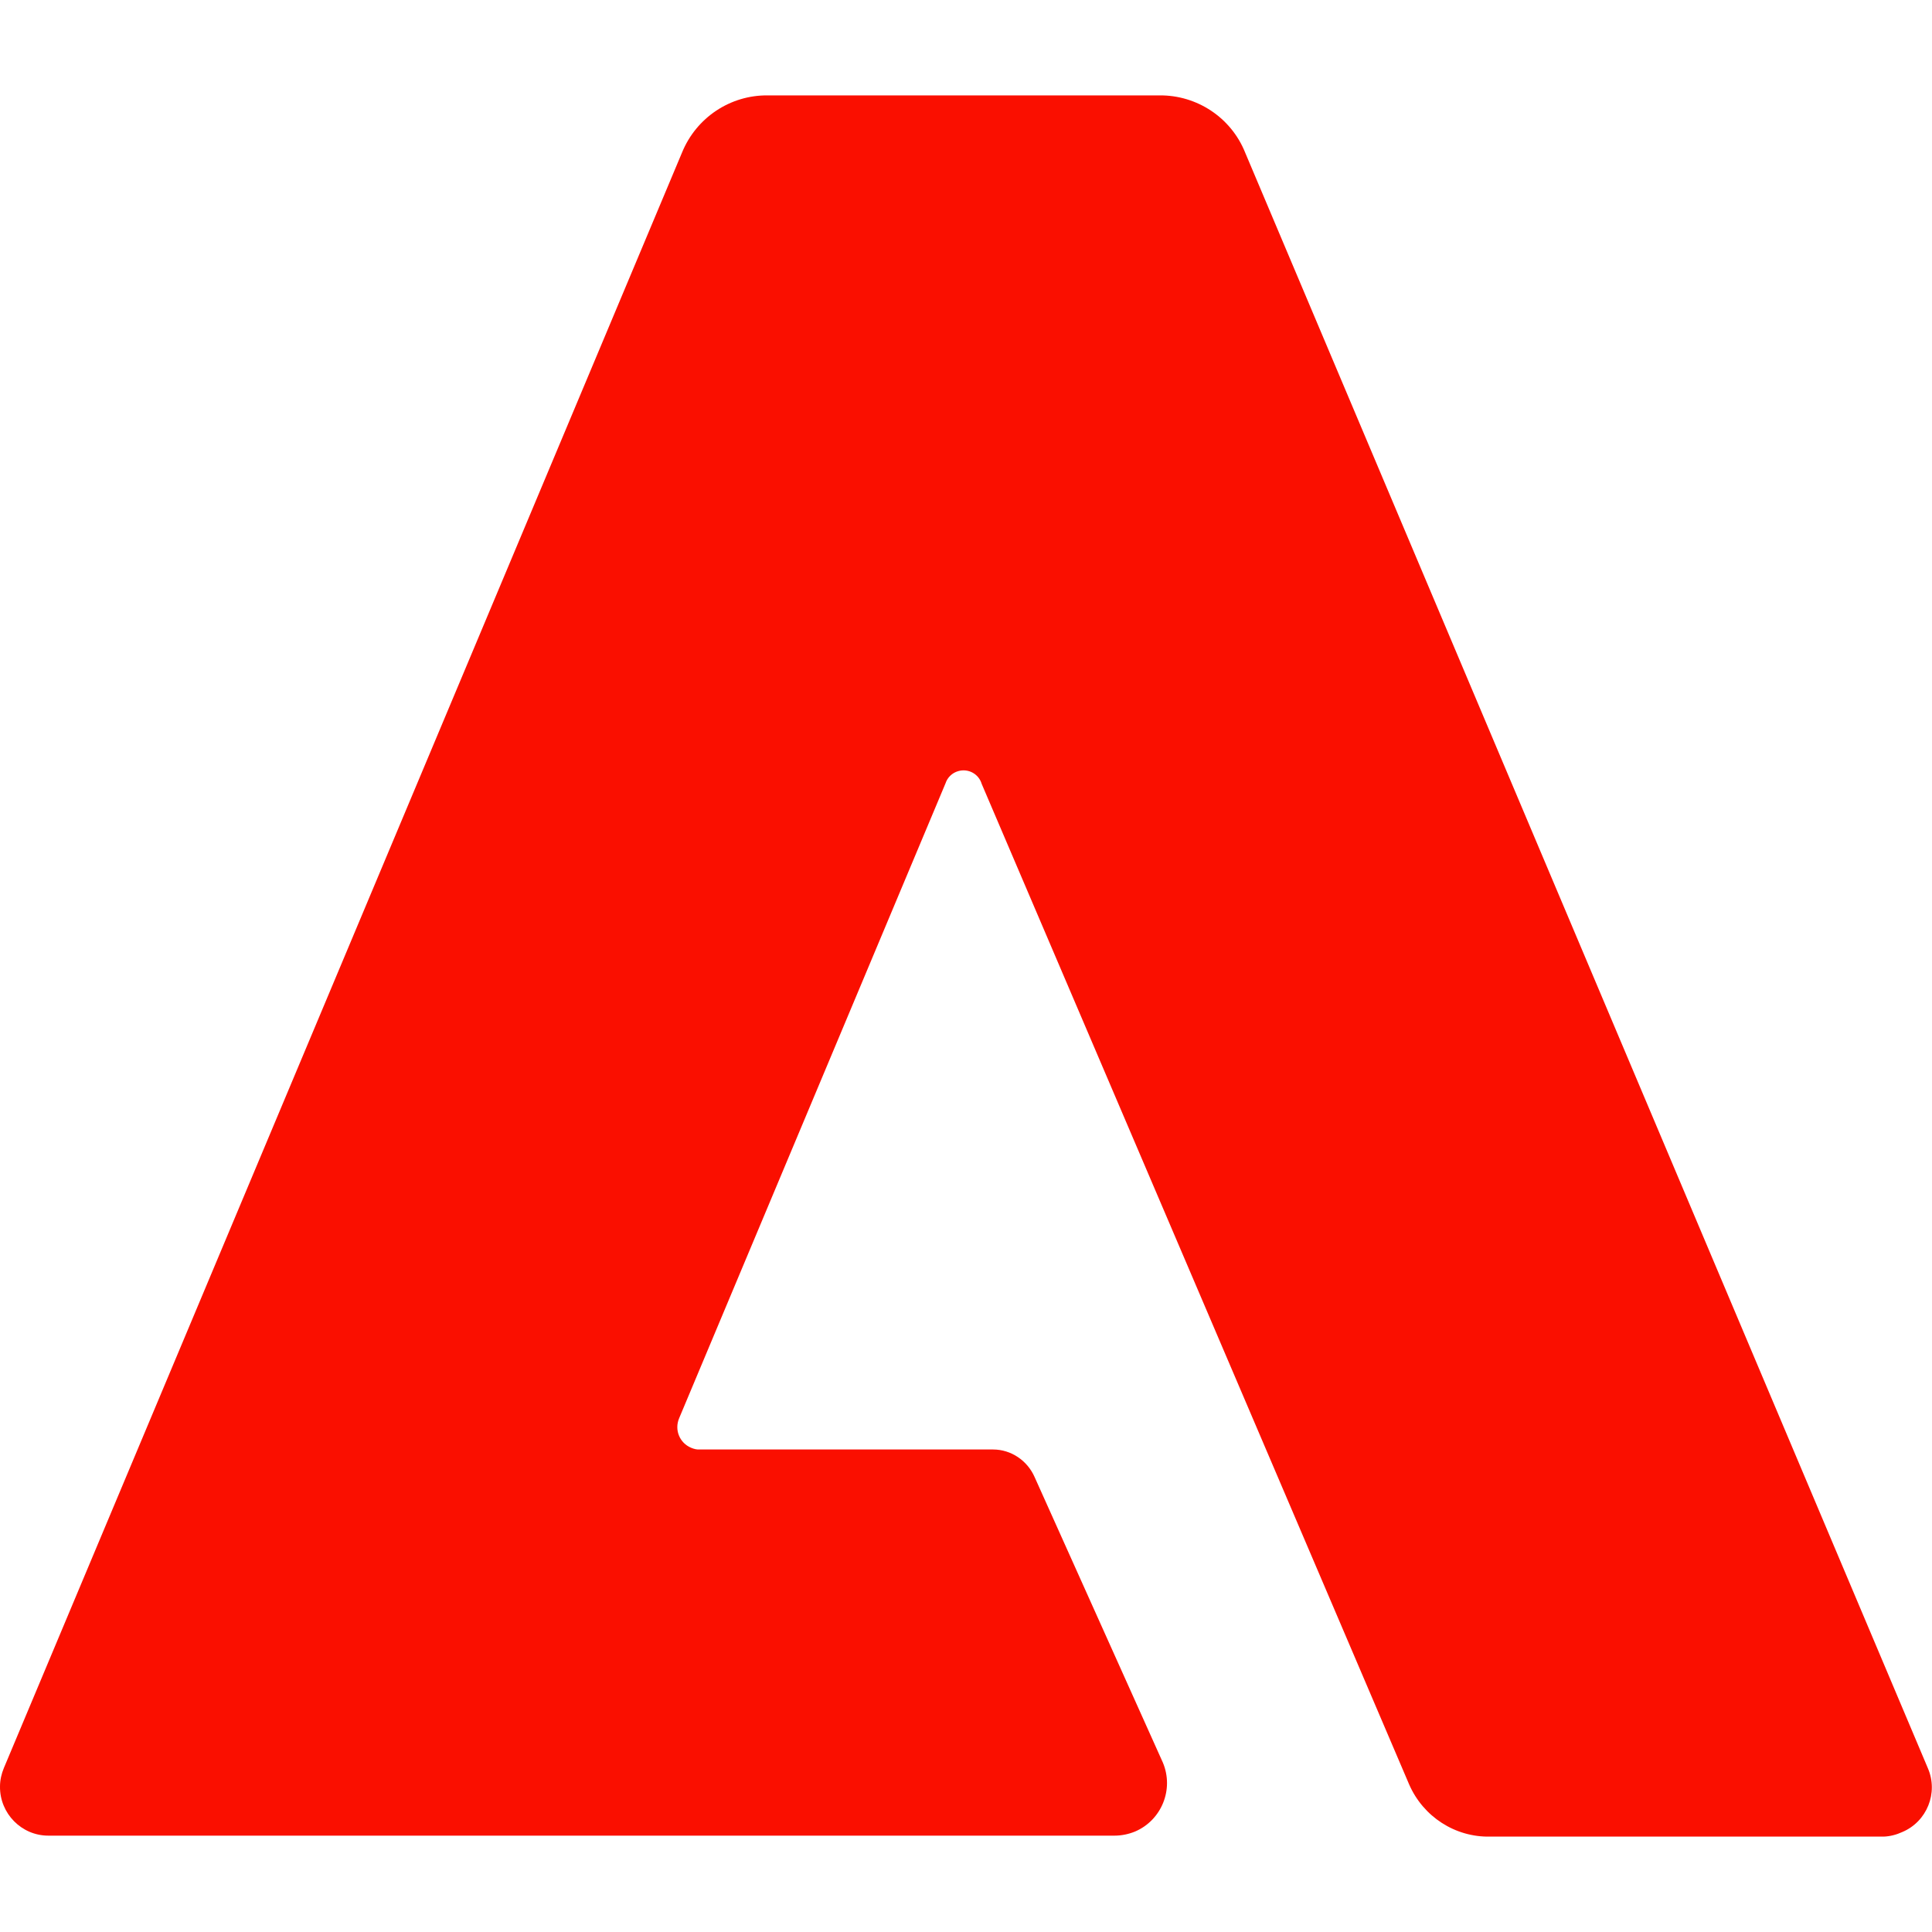 <?xml version="1.0" encoding="UTF-8"?><svg id="Components" xmlns="http://www.w3.org/2000/svg" viewBox="0 0 80 80"><defs><style>.cls-1{fill:#fa0f00;}</style></defs><path id="Adobe_Commerce" class="cls-1" d="M78.01,76.05h-16.31c-1.45.03-2.77-.83-3.35-2.16l-17.7-41.43c-.12-.41-.55-.65-.97-.53-.25.07-.45.26-.53.51l-11.03,26.29c-.2.48.02,1.02.5,1.22.12.05.24.08.37.07h12.13c.75,0,1.42.46,1.72,1.14l5.31,11.82c.47,1.11-.05,2.39-1.15,2.86-.27.11-.56.17-.85.17H2c-1.11,0-2.01-.92-2-2.03,0-.27.06-.53.16-.77L28.24,6.32c.59-1.45,2-2.39,3.56-2.37h16.2c1.56-.02,2.98.92,3.56,2.37l28.27,66.9c.44,1.02-.04,2.21-1.06,2.64-.24.11-.5.18-.77.19Z"/></svg>